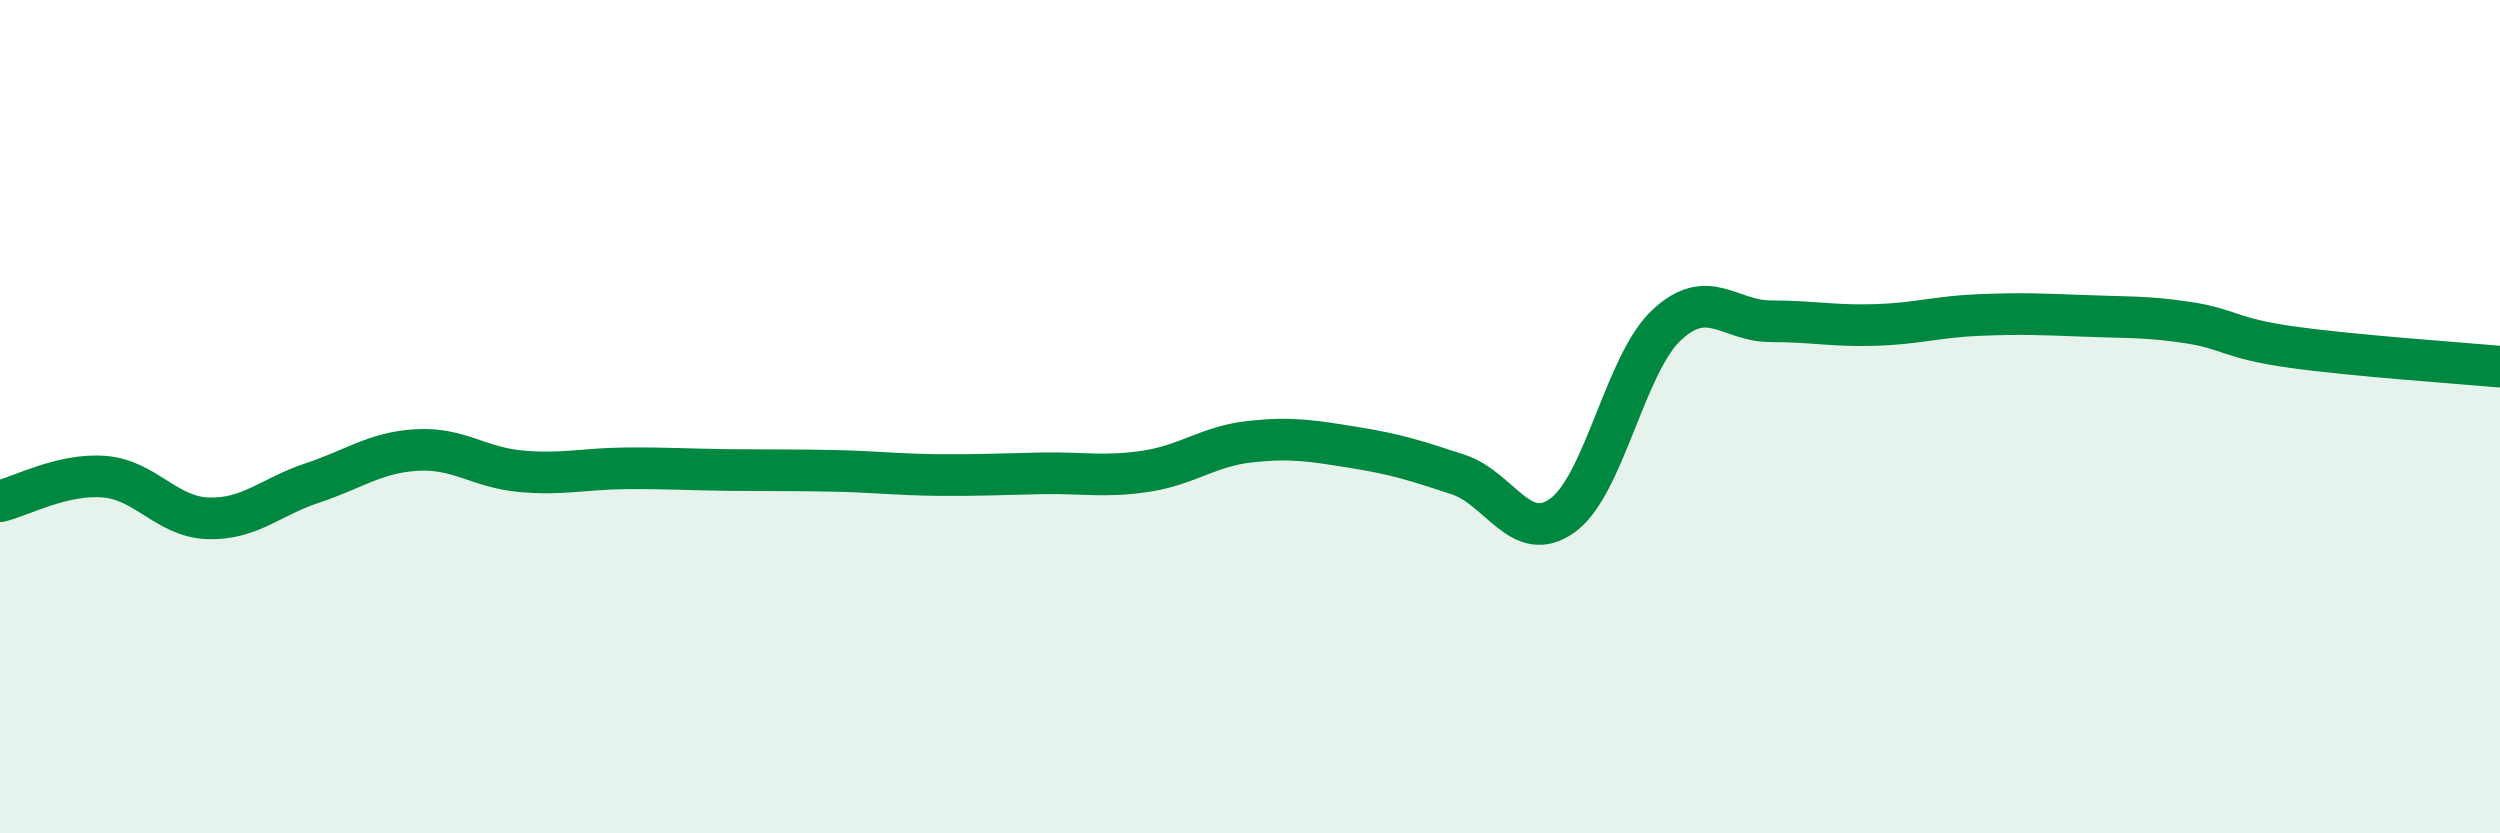 
    <svg width="60" height="20" viewBox="0 0 60 20" xmlns="http://www.w3.org/2000/svg">
      <path
        d="M 0,12.03 C 0.5,11.91 1.5,11.36 2.5,11.44 C 3.5,11.52 4,12.41 5,12.44 C 6,12.47 6.5,11.92 7.5,11.59 C 8.5,11.26 9,10.86 10,10.8 C 11,10.74 11.5,11.22 12.5,11.31 C 13.5,11.4 14,11.25 15,11.24 C 16,11.23 16.5,11.27 17.5,11.28 C 18.5,11.29 19,11.28 20,11.3 C 21,11.32 21.5,11.39 22.5,11.4 C 23.5,11.41 24,11.38 25,11.36 C 26,11.34 26.5,11.46 27.5,11.31 C 28.5,11.16 29,10.71 30,10.6 C 31,10.49 31.5,10.58 32.5,10.74 C 33.5,10.9 34,11.06 35,11.39 C 36,11.72 36.5,13.09 37.5,12.37 C 38.5,11.65 39,8.73 40,7.8 C 41,6.87 41.5,7.71 42.5,7.71 C 43.5,7.71 44,7.83 45,7.8 C 46,7.77 46.5,7.6 47.5,7.56 C 48.5,7.52 49,7.54 50,7.58 C 51,7.62 51.5,7.59 52.5,7.74 C 53.5,7.89 53.5,8.12 55,8.33 C 56.5,8.54 59,8.71 60,8.8L60 20L0 20Z"
        fill="#008740"
        opacity="0.1"
        stroke-linecap="round"
        stroke-linejoin="round"
      />
      <path
        d="M 0,12.03 C 0.5,11.91 1.5,11.36 2.5,11.44 C 3.5,11.52 4,12.41 5,12.44 C 6,12.47 6.5,11.92 7.5,11.59 C 8.5,11.26 9,10.86 10,10.8 C 11,10.74 11.5,11.22 12.5,11.31 C 13.5,11.4 14,11.25 15,11.24 C 16,11.23 16.5,11.27 17.5,11.28 C 18.5,11.29 19,11.28 20,11.3 C 21,11.32 21.5,11.39 22.5,11.4 C 23.5,11.41 24,11.38 25,11.36 C 26,11.34 26.5,11.46 27.5,11.31 C 28.5,11.16 29,10.71 30,10.6 C 31,10.49 31.5,10.58 32.5,10.74 C 33.5,10.9 34,11.06 35,11.39 C 36,11.72 36.5,13.09 37.5,12.37 C 38.5,11.65 39,8.73 40,7.8 C 41,6.87 41.5,7.71 42.5,7.71 C 43.5,7.71 44,7.83 45,7.8 C 46,7.77 46.5,7.6 47.5,7.56 C 48.5,7.52 49,7.54 50,7.58 C 51,7.62 51.5,7.59 52.5,7.74 C 53.5,7.89 53.5,8.12 55,8.33 C 56.5,8.54 59,8.71 60,8.8"
        stroke="#008740"
        stroke-width="1"
        fill="none"
        stroke-linecap="round"
        stroke-linejoin="round"
      />
    </svg>
  